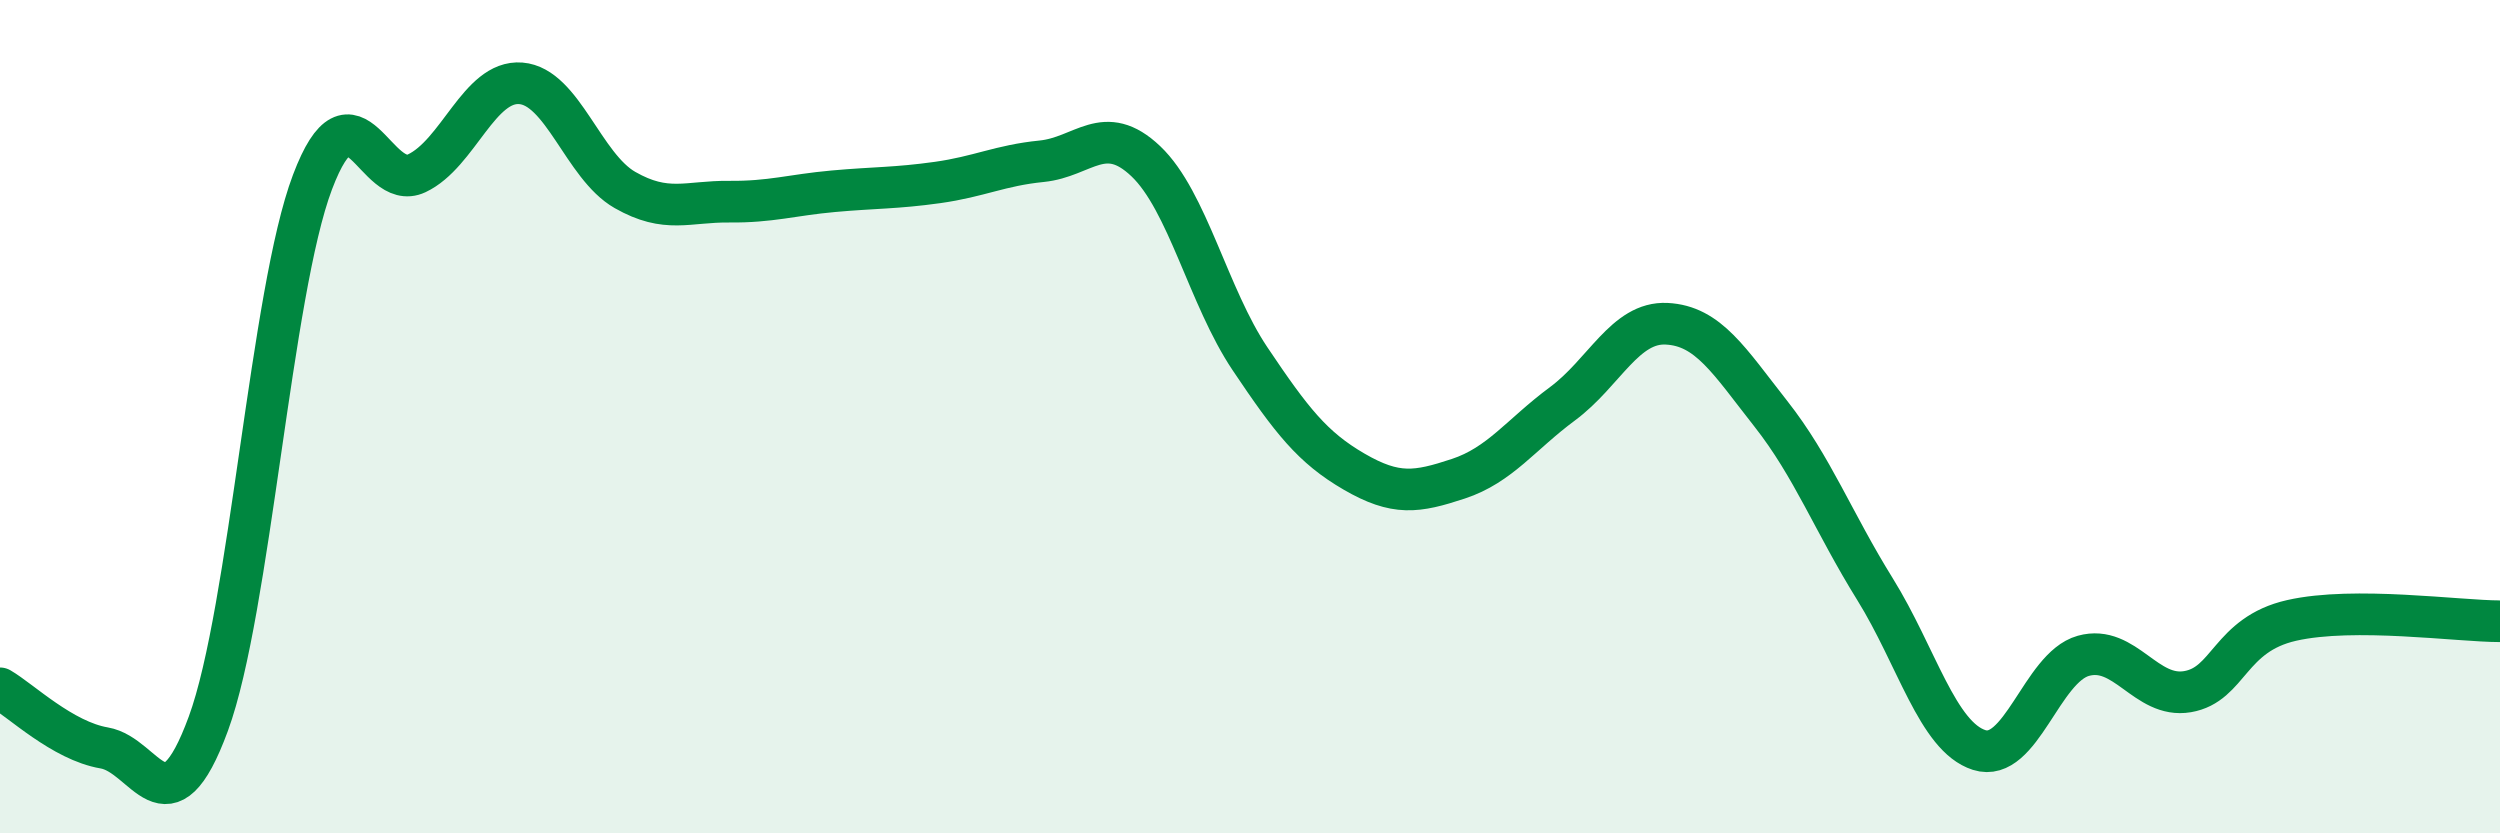 
    <svg width="60" height="20" viewBox="0 0 60 20" xmlns="http://www.w3.org/2000/svg">
      <path
        d="M 0,16.52 C 0.5,16.81 1.5,17.78 2.5,17.95 C 3.5,18.12 4,20.09 5,17.37 C 6,14.65 6.5,7.01 7.5,4.37 C 8.5,1.73 9,4.63 10,4.16 C 11,3.69 11.5,1.92 12.5,2 C 13.5,2.08 14,3.99 15,4.56 C 16,5.13 16.5,4.83 17.5,4.84 C 18.5,4.85 19,4.68 20,4.59 C 21,4.5 21.5,4.52 22.5,4.38 C 23.5,4.24 24,3.97 25,3.87 C 26,3.77 26.5,2.92 27.5,3.87 C 28.5,4.82 29,7.12 30,8.61 C 31,10.1 31.5,10.74 32.5,11.32 C 33.5,11.9 34,11.82 35,11.49 C 36,11.16 36.5,10.43 37.5,9.69 C 38.5,8.95 39,7.72 40,7.77 C 41,7.82 41.5,8.66 42.5,9.93 C 43.5,11.2 44,12.53 45,14.14 C 46,15.75 46.5,17.68 47.5,18 C 48.5,18.32 49,16.02 50,15.74 C 51,15.46 51.5,16.77 52.5,16.6 C 53.5,16.43 53.5,15.23 55,14.89 C 56.5,14.55 59,14.91 60,14.91L60 20L0 20Z"
        fill="#008740"
        opacity="0.1"
        stroke-linecap="round"
        stroke-linejoin="round"
      />
      <path
        d="M 0,16.52 C 0.5,16.81 1.5,17.78 2.5,17.95 C 3.5,18.12 4,20.09 5,17.37 C 6,14.65 6.5,7.01 7.5,4.37 C 8.5,1.73 9,4.63 10,4.16 C 11,3.69 11.5,1.92 12.5,2 C 13.5,2.08 14,3.99 15,4.56 C 16,5.13 16.5,4.83 17.5,4.84 C 18.5,4.85 19,4.68 20,4.59 C 21,4.5 21.5,4.52 22.5,4.38 C 23.5,4.24 24,3.97 25,3.87 C 26,3.77 26.5,2.92 27.5,3.87 C 28.5,4.82 29,7.12 30,8.61 C 31,10.1 31.5,10.74 32.5,11.32 C 33.5,11.9 34,11.82 35,11.49 C 36,11.16 36.5,10.43 37.5,9.69 C 38.5,8.95 39,7.72 40,7.77 C 41,7.82 41.5,8.66 42.5,9.93 C 43.5,11.2 44,12.53 45,14.14 C 46,15.75 46.5,17.68 47.5,18 C 48.5,18.32 49,16.02 50,15.74 C 51,15.46 51.5,16.77 52.5,16.6 C 53.5,16.43 53.5,15.23 55,14.89 C 56.5,14.55 59,14.91 60,14.91"
        stroke="#008740"
        stroke-width="1"
        fill="none"
        stroke-linecap="round"
        stroke-linejoin="round"
      />
    </svg>
  